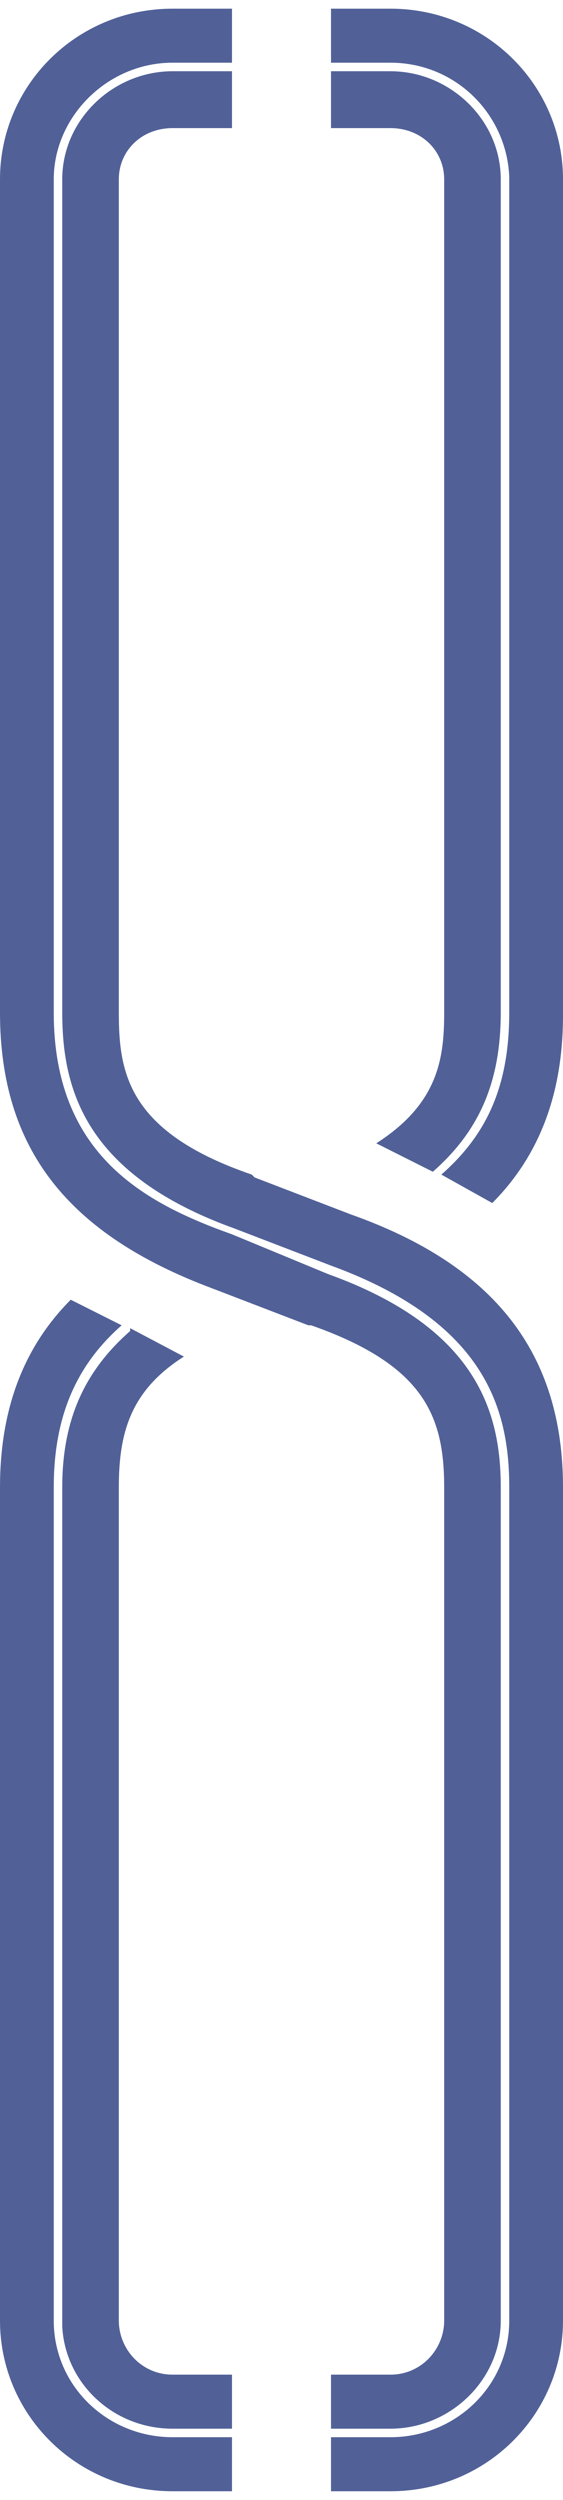 <svg width="263" height="1166" viewBox="0 0 263 1166" fill="none" xmlns="http://www.w3.org/2000/svg">
<g clip-path="url(#clip0_2049_2)">
<path d="M163.879 566.421L118.945 549.178L117.623 547.852C59.472 527.956 55.508 500.103 55.508 472.249V83.626C55.508 70.363 66.08 59.752 80.618 59.752H108.372V33.225H80.618C52.864 33.225 29.075 55.773 29.075 83.626V472.249C29.075 508.061 39.648 547.852 109.693 573.052L154.628 590.295C227.317 616.822 237.889 657.939 237.889 693.751V1082.37C237.889 1112.88 212.779 1136.75 182.382 1136.75H154.628V1161.96H182.382C227.317 1161.96 263 1126.14 263 1082.37V693.751C263 631.412 231.281 590.295 163.879 566.421ZM263 473.575V90.258V87.605V83.626C263 39.856 227.317 4.045 182.382 4.045H154.628V29.245H182.382C212.779 29.245 236.568 53.12 237.889 82.3V83.626V472.249C237.889 506.734 227.317 529.283 206.171 547.852L229.96 561.115C252.427 538.567 263 509.387 263 473.575ZM0 83.626V472.249C0 535.914 31.719 575.705 99.121 600.906L144.055 618.149H145.377C198.241 636.718 207.492 660.592 207.492 693.751V1082.37C207.492 1095.64 196.92 1107.57 182.382 1107.57H154.628V1132.78H182.382C210.136 1132.78 233.925 1110.23 233.925 1082.37V693.751C233.925 659.266 223.352 619.475 153.307 594.274L108.372 575.705C67.402 561.115 25.111 538.567 25.111 472.249V83.626C25.111 54.446 50.221 29.245 80.618 29.245H108.372V4.045H80.618C35.683 4.045 0 39.856 0 83.626ZM0 1078.39V1082.37C0 1126.14 35.683 1161.96 80.618 1161.96H108.372V1136.75H80.618C50.221 1136.75 25.111 1112.88 25.111 1082.37V693.751C25.111 660.592 35.683 636.718 56.829 618.149L33.04 606.211C10.573 628.759 0 657.939 0 693.751V1075.74V1078.39ZM207.492 83.626V87.605V90.258V472.249C207.492 493.471 204.849 514.693 175.774 533.262L202.206 546.525C223.352 527.956 233.925 505.408 233.925 472.249V83.626C233.925 55.773 210.136 33.225 182.382 33.225H154.628V59.752H182.382C196.92 59.752 207.492 70.363 207.492 83.626ZM80.618 1107.57H108.372V1132.78H80.618C52.864 1132.78 30.397 1111.55 29.075 1085.03V693.751C29.075 661.918 39.648 639.37 60.794 620.801C60.794 620.801 60.794 620.801 60.794 619.475L85.904 632.738C60.794 648.655 55.508 668.55 55.508 693.751V1075.74V1078.39V1082.37C55.508 1095.64 66.08 1107.57 80.618 1107.57Z" fill="#516198"/>
</g>
<defs>
<clipPath id="clip0_2049_2">
<rect width="263" height="1166" fill="white"/>
</clipPath>
</defs>
</svg>
